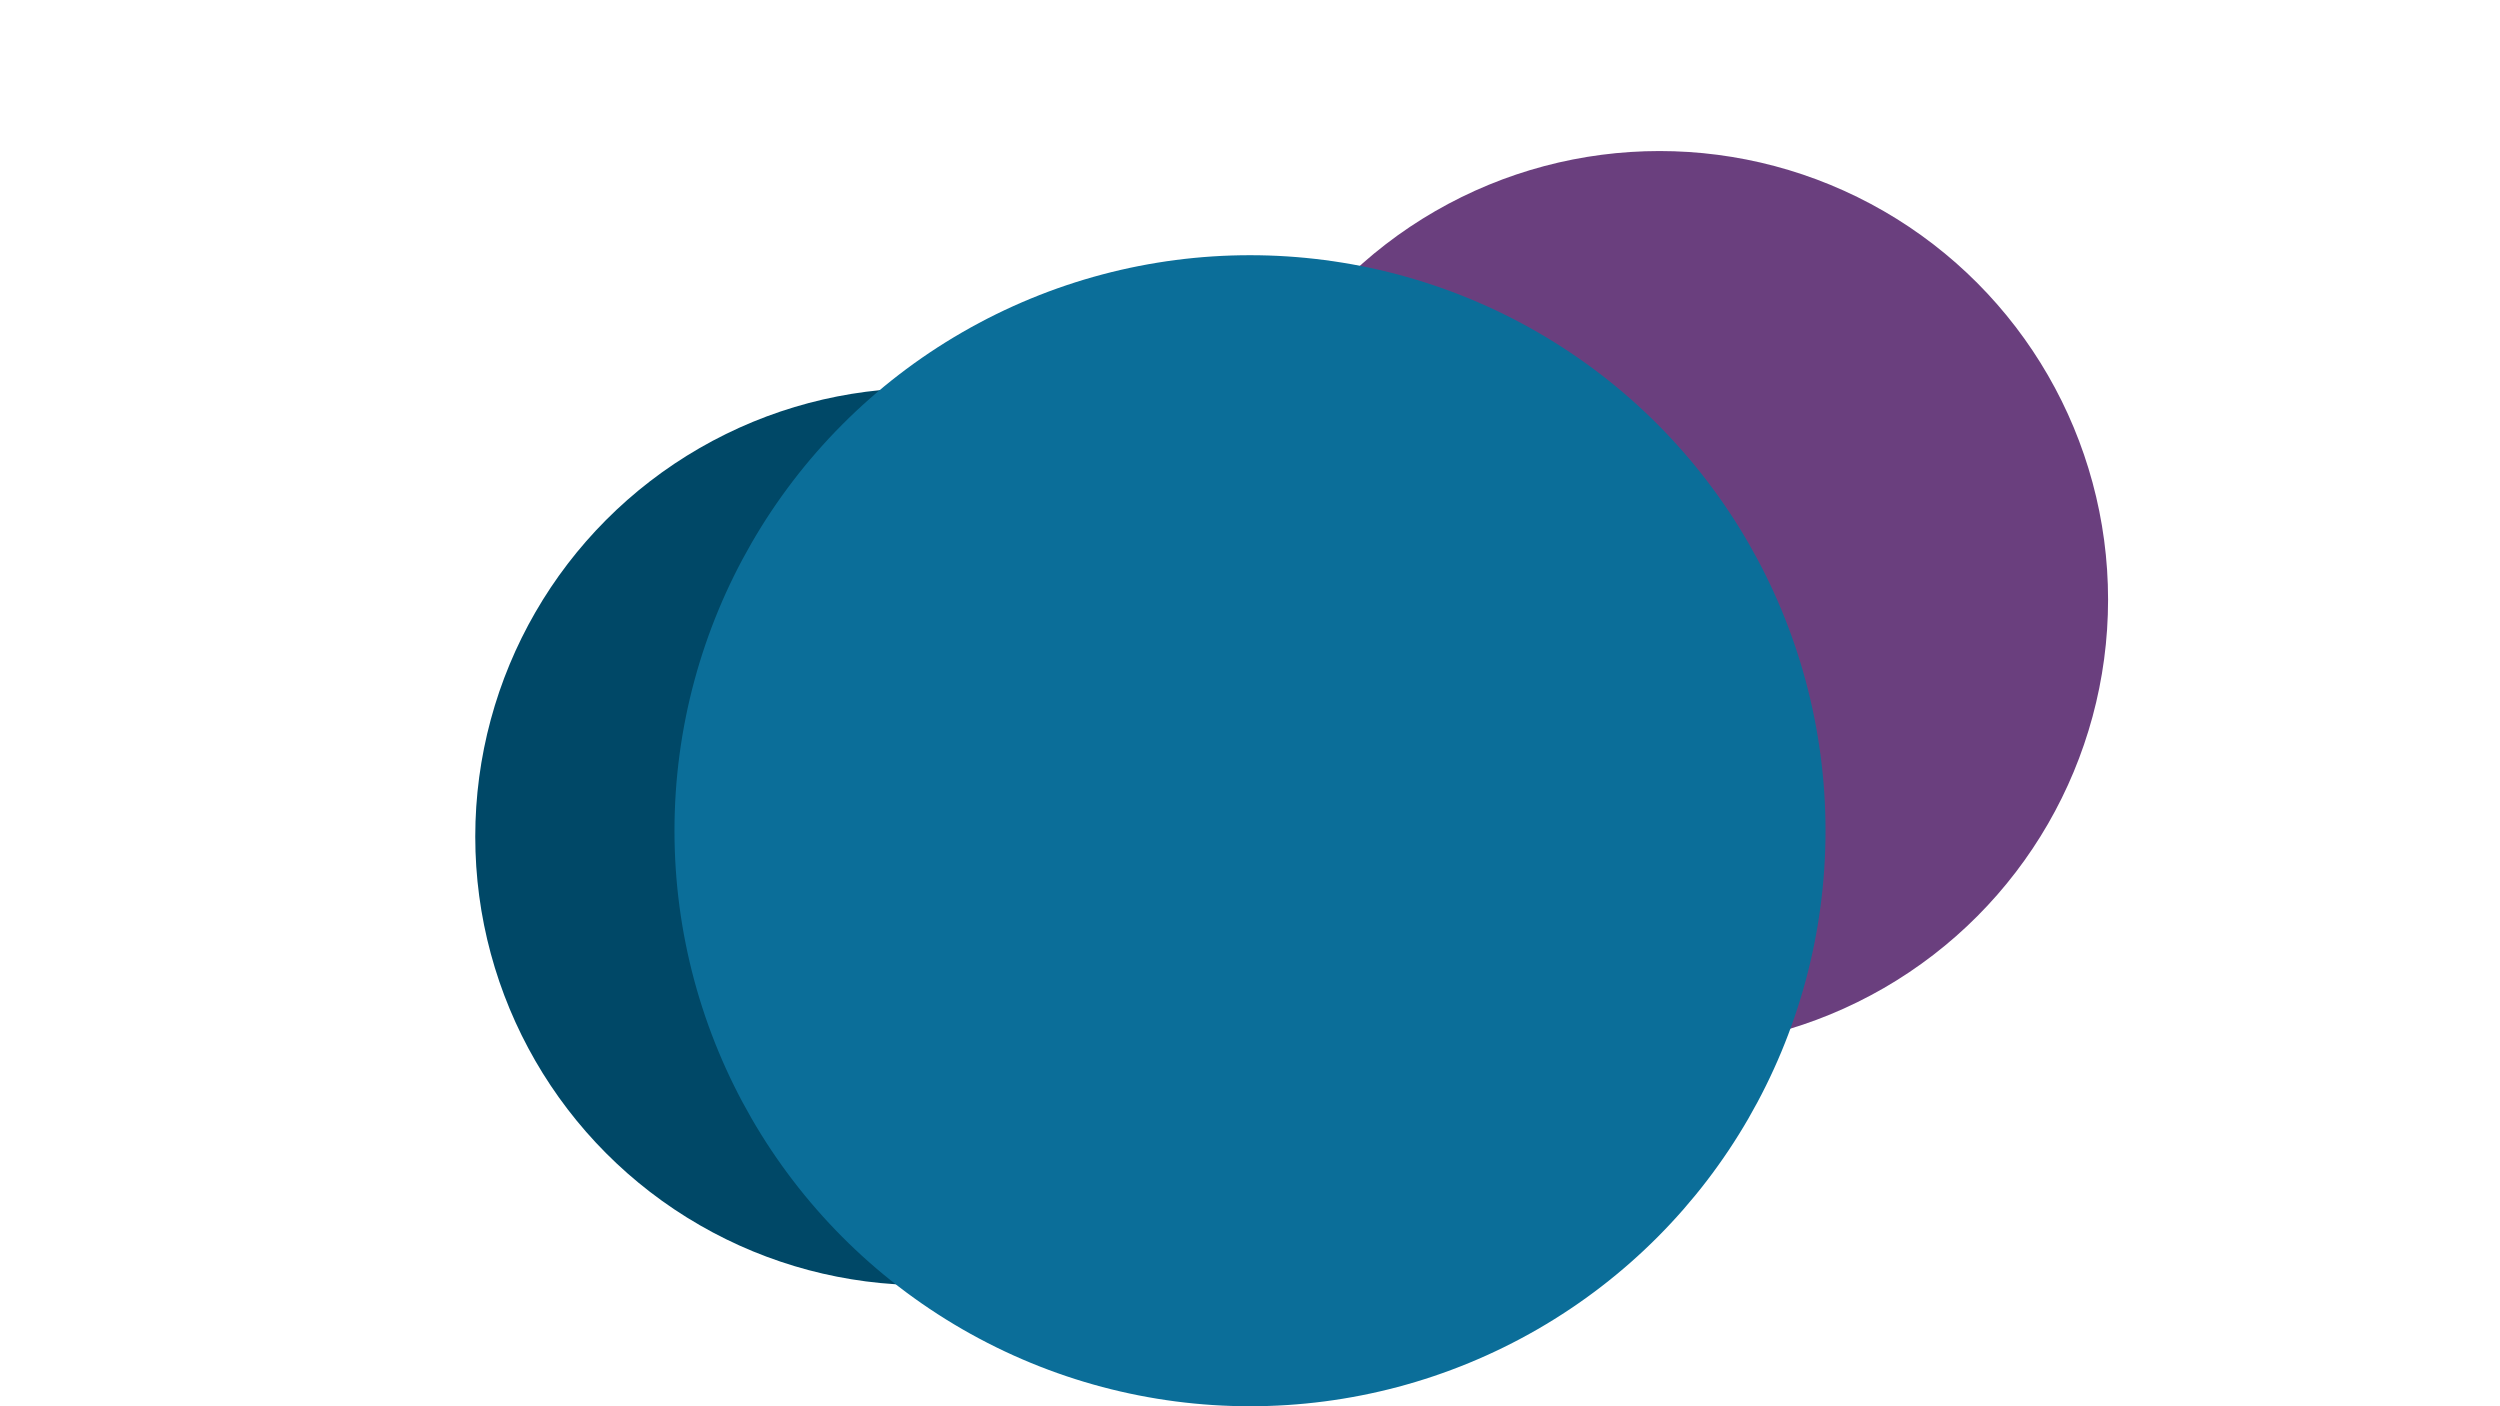 <svg width="1920" height="1080" viewBox="0 0 1920 1080" fill="none" xmlns="http://www.w3.org/2000/svg">
<g filter="url(#filter0_f_316_2023)">
<circle cx="1274.5" cy="460.5" r="344.5" fill="#6A3F7E"/>
</g>
<g filter="url(#filter1_f_316_2023)">
<circle cx="709.5" cy="642.5" r="344.5" fill="#004867"/>
</g>
<g filter="url(#filter2_f_316_2023)">
<circle cx="960" cy="638" r="442" fill="#0B6E99"/>
</g>
<defs>
<filter id="filter0_f_316_2023" x="730" y="-84" width="1089" height="1089" filterUnits="userSpaceOnUse" color-interpolation-filters="sRGB">
<feFlood flood-opacity="0" result="BackgroundImageFix"/>
<feBlend mode="normal" in="SourceGraphic" in2="BackgroundImageFix" result="shape"/>
<feGaussianBlur stdDeviation="100" result="effect1_foregroundBlur_316_2023"/>
</filter>
<filter id="filter1_f_316_2023" x="15" y="-52" width="1389" height="1389" filterUnits="userSpaceOnUse" color-interpolation-filters="sRGB">
<feFlood flood-opacity="0" result="BackgroundImageFix"/>
<feBlend mode="normal" in="SourceGraphic" in2="BackgroundImageFix" result="shape"/>
<feGaussianBlur stdDeviation="175" result="effect1_foregroundBlur_316_2023"/>
</filter>
<filter id="filter2_f_316_2023" x="-482" y="-804" width="2884" height="2884" filterUnits="userSpaceOnUse" color-interpolation-filters="sRGB">
<feFlood flood-opacity="0" result="BackgroundImageFix"/>
<feBlend mode="normal" in="SourceGraphic" in2="BackgroundImageFix" result="shape"/>
<feGaussianBlur stdDeviation="500" result="effect1_foregroundBlur_316_2023"/>
</filter>
</defs>
</svg>
